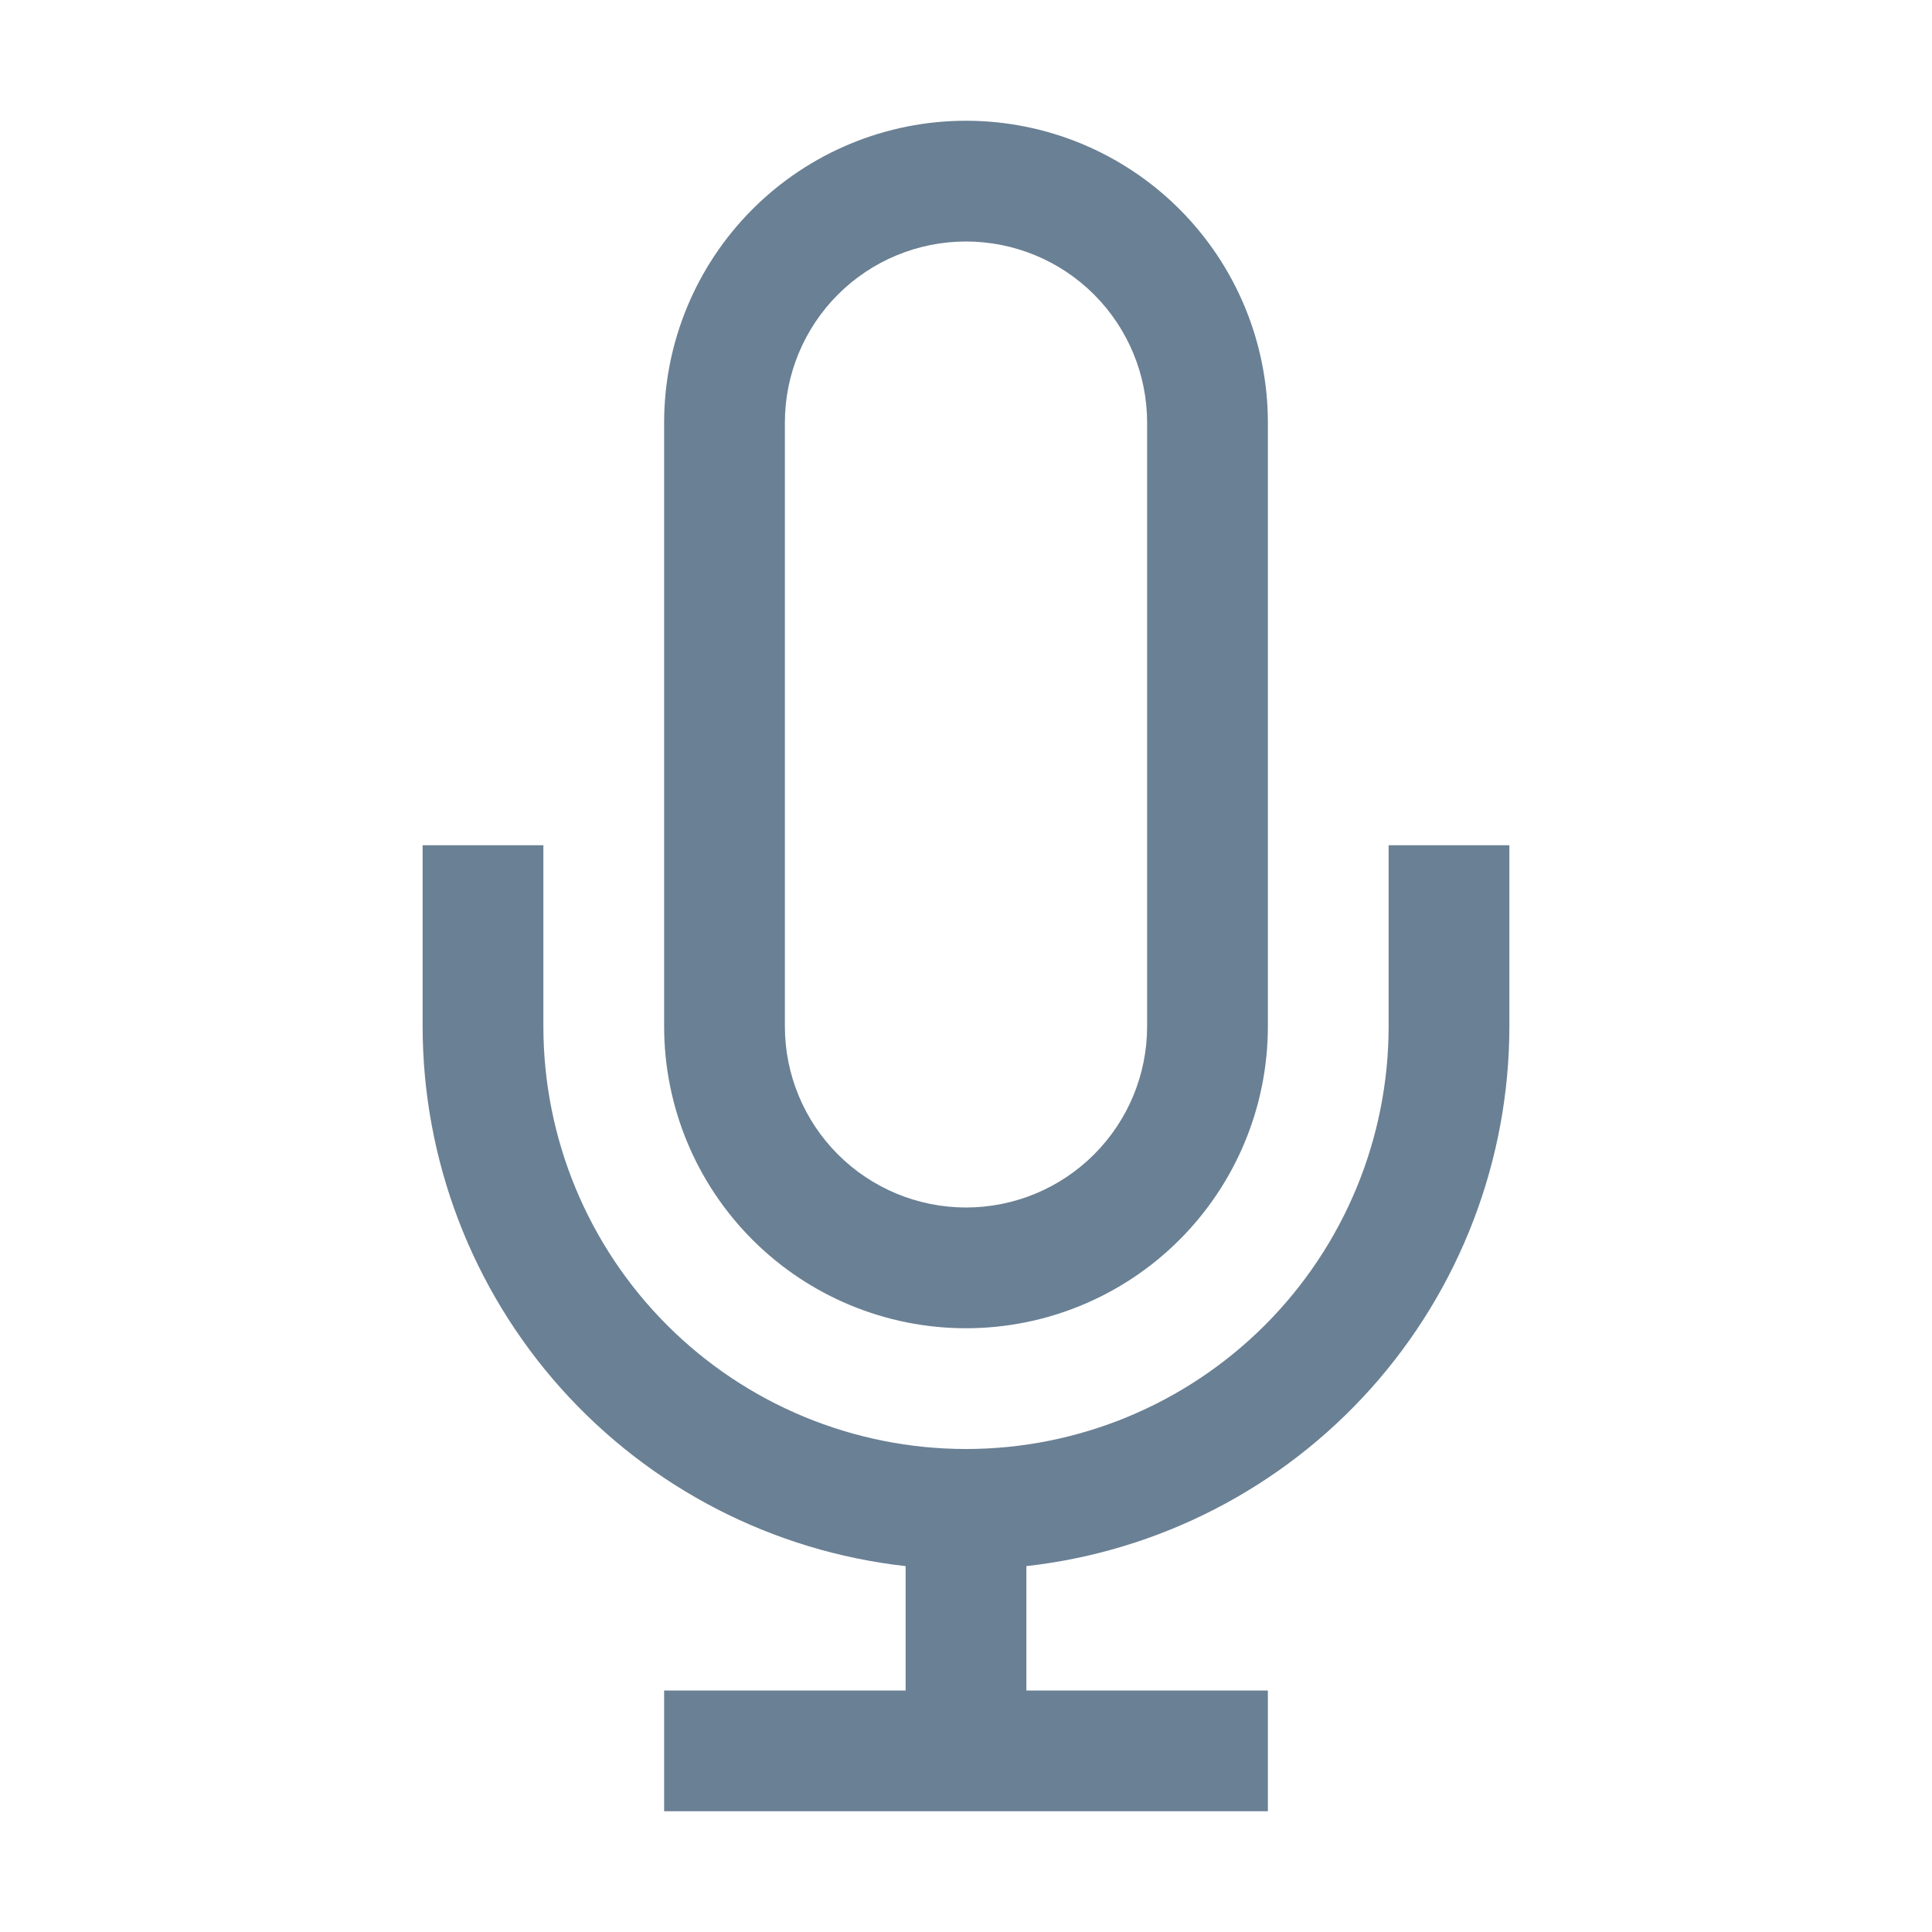 <?xml version="1.0" encoding="UTF-8"?> <svg xmlns="http://www.w3.org/2000/svg" width="100" height="100" viewBox="0 0 100 100" fill="none"> <path d="M71.875 43.75V53.125C71.875 58.927 69.57 64.491 65.468 68.593C61.366 72.695 55.802 75 50 75C44.198 75 38.634 72.695 34.532 68.593C30.43 64.491 28.125 58.927 28.125 53.125V43.75H21.875V53.125C21.878 60.041 24.43 66.713 29.041 71.867C33.653 77.02 40.002 80.294 46.875 81.062V87.5H34.375V93.75H65.625V87.5H53.125V81.062C59.998 80.294 66.347 77.02 70.959 71.867C75.57 66.713 78.122 60.041 78.125 53.125V43.75H71.875Z" fill="#6A8094"></path> <path d="M50 68.75C54.144 68.75 58.118 67.104 61.048 64.174C63.979 61.243 65.625 57.269 65.625 53.125V21.875C65.625 17.731 63.979 13.757 61.048 10.826C58.118 7.896 54.144 6.25 50 6.25C45.856 6.25 41.882 7.896 38.952 10.826C36.021 13.757 34.375 17.731 34.375 21.875V53.125C34.375 57.269 36.021 61.243 38.952 64.174C41.882 67.104 45.856 68.75 50 68.75ZM40.625 21.875C40.625 19.389 41.613 17.004 43.371 15.246C45.129 13.488 47.514 12.5 50 12.5C52.486 12.5 54.871 13.488 56.629 15.246C58.387 17.004 59.375 19.389 59.375 21.875V53.125C59.375 55.611 58.387 57.996 56.629 59.754C54.871 61.512 52.486 62.5 50 62.5C47.514 62.5 45.129 61.512 43.371 59.754C41.613 57.996 40.625 55.611 40.625 53.125V21.875Z" fill="#6A8094"></path> </svg> 
